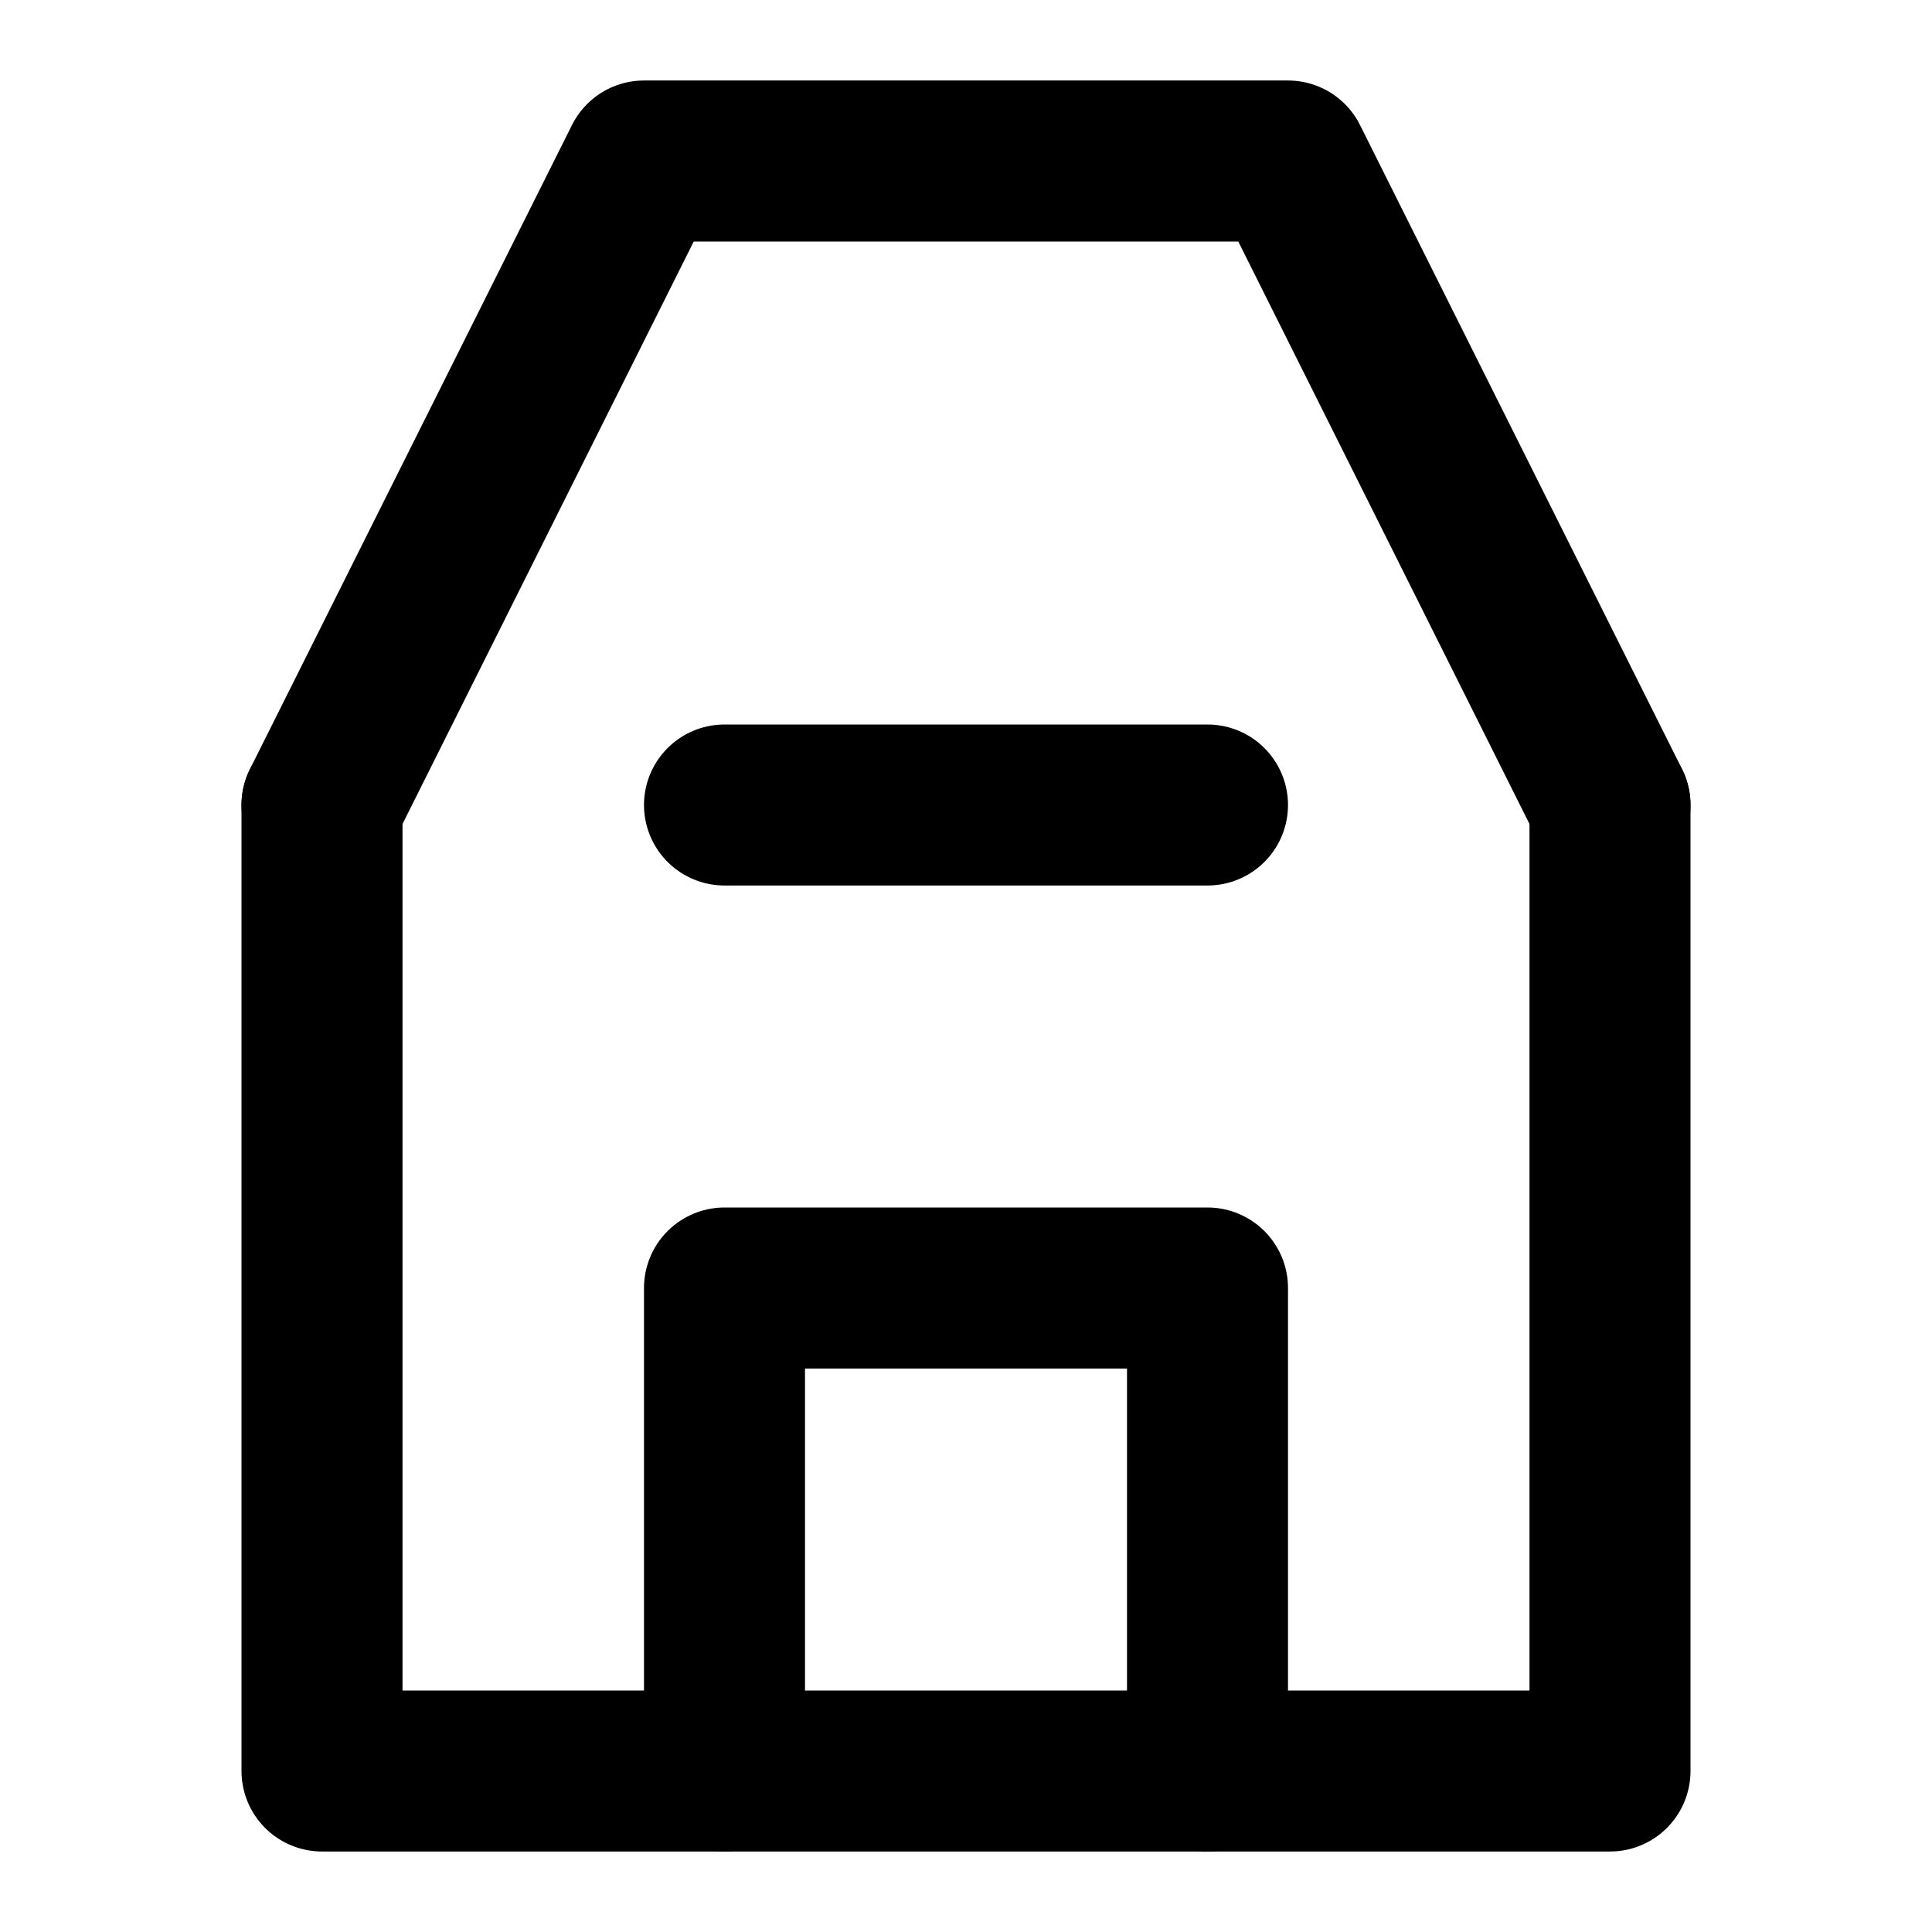 <?xml version="1.0" encoding="UTF-8"?>
<svg width="24" height="24" viewBox="0 0 24 24" fill="none" xmlns="http://www.w3.org/2000/svg">
  <path d="M4 10V22H20V10" stroke="currentColor" stroke-width="2" stroke-linecap="round" stroke-linejoin="round"/>
  <path d="M4 10L8 2H16L20 10" stroke="currentColor" stroke-width="2" stroke-linecap="round" stroke-linejoin="round"/>
  <path d="M9 22V16H15V22" stroke="currentColor" stroke-width="2" stroke-linecap="round" stroke-linejoin="round"/>
  <path d="M9 10H15" stroke="currentColor" stroke-width="2" stroke-linecap="round"/>
</svg>